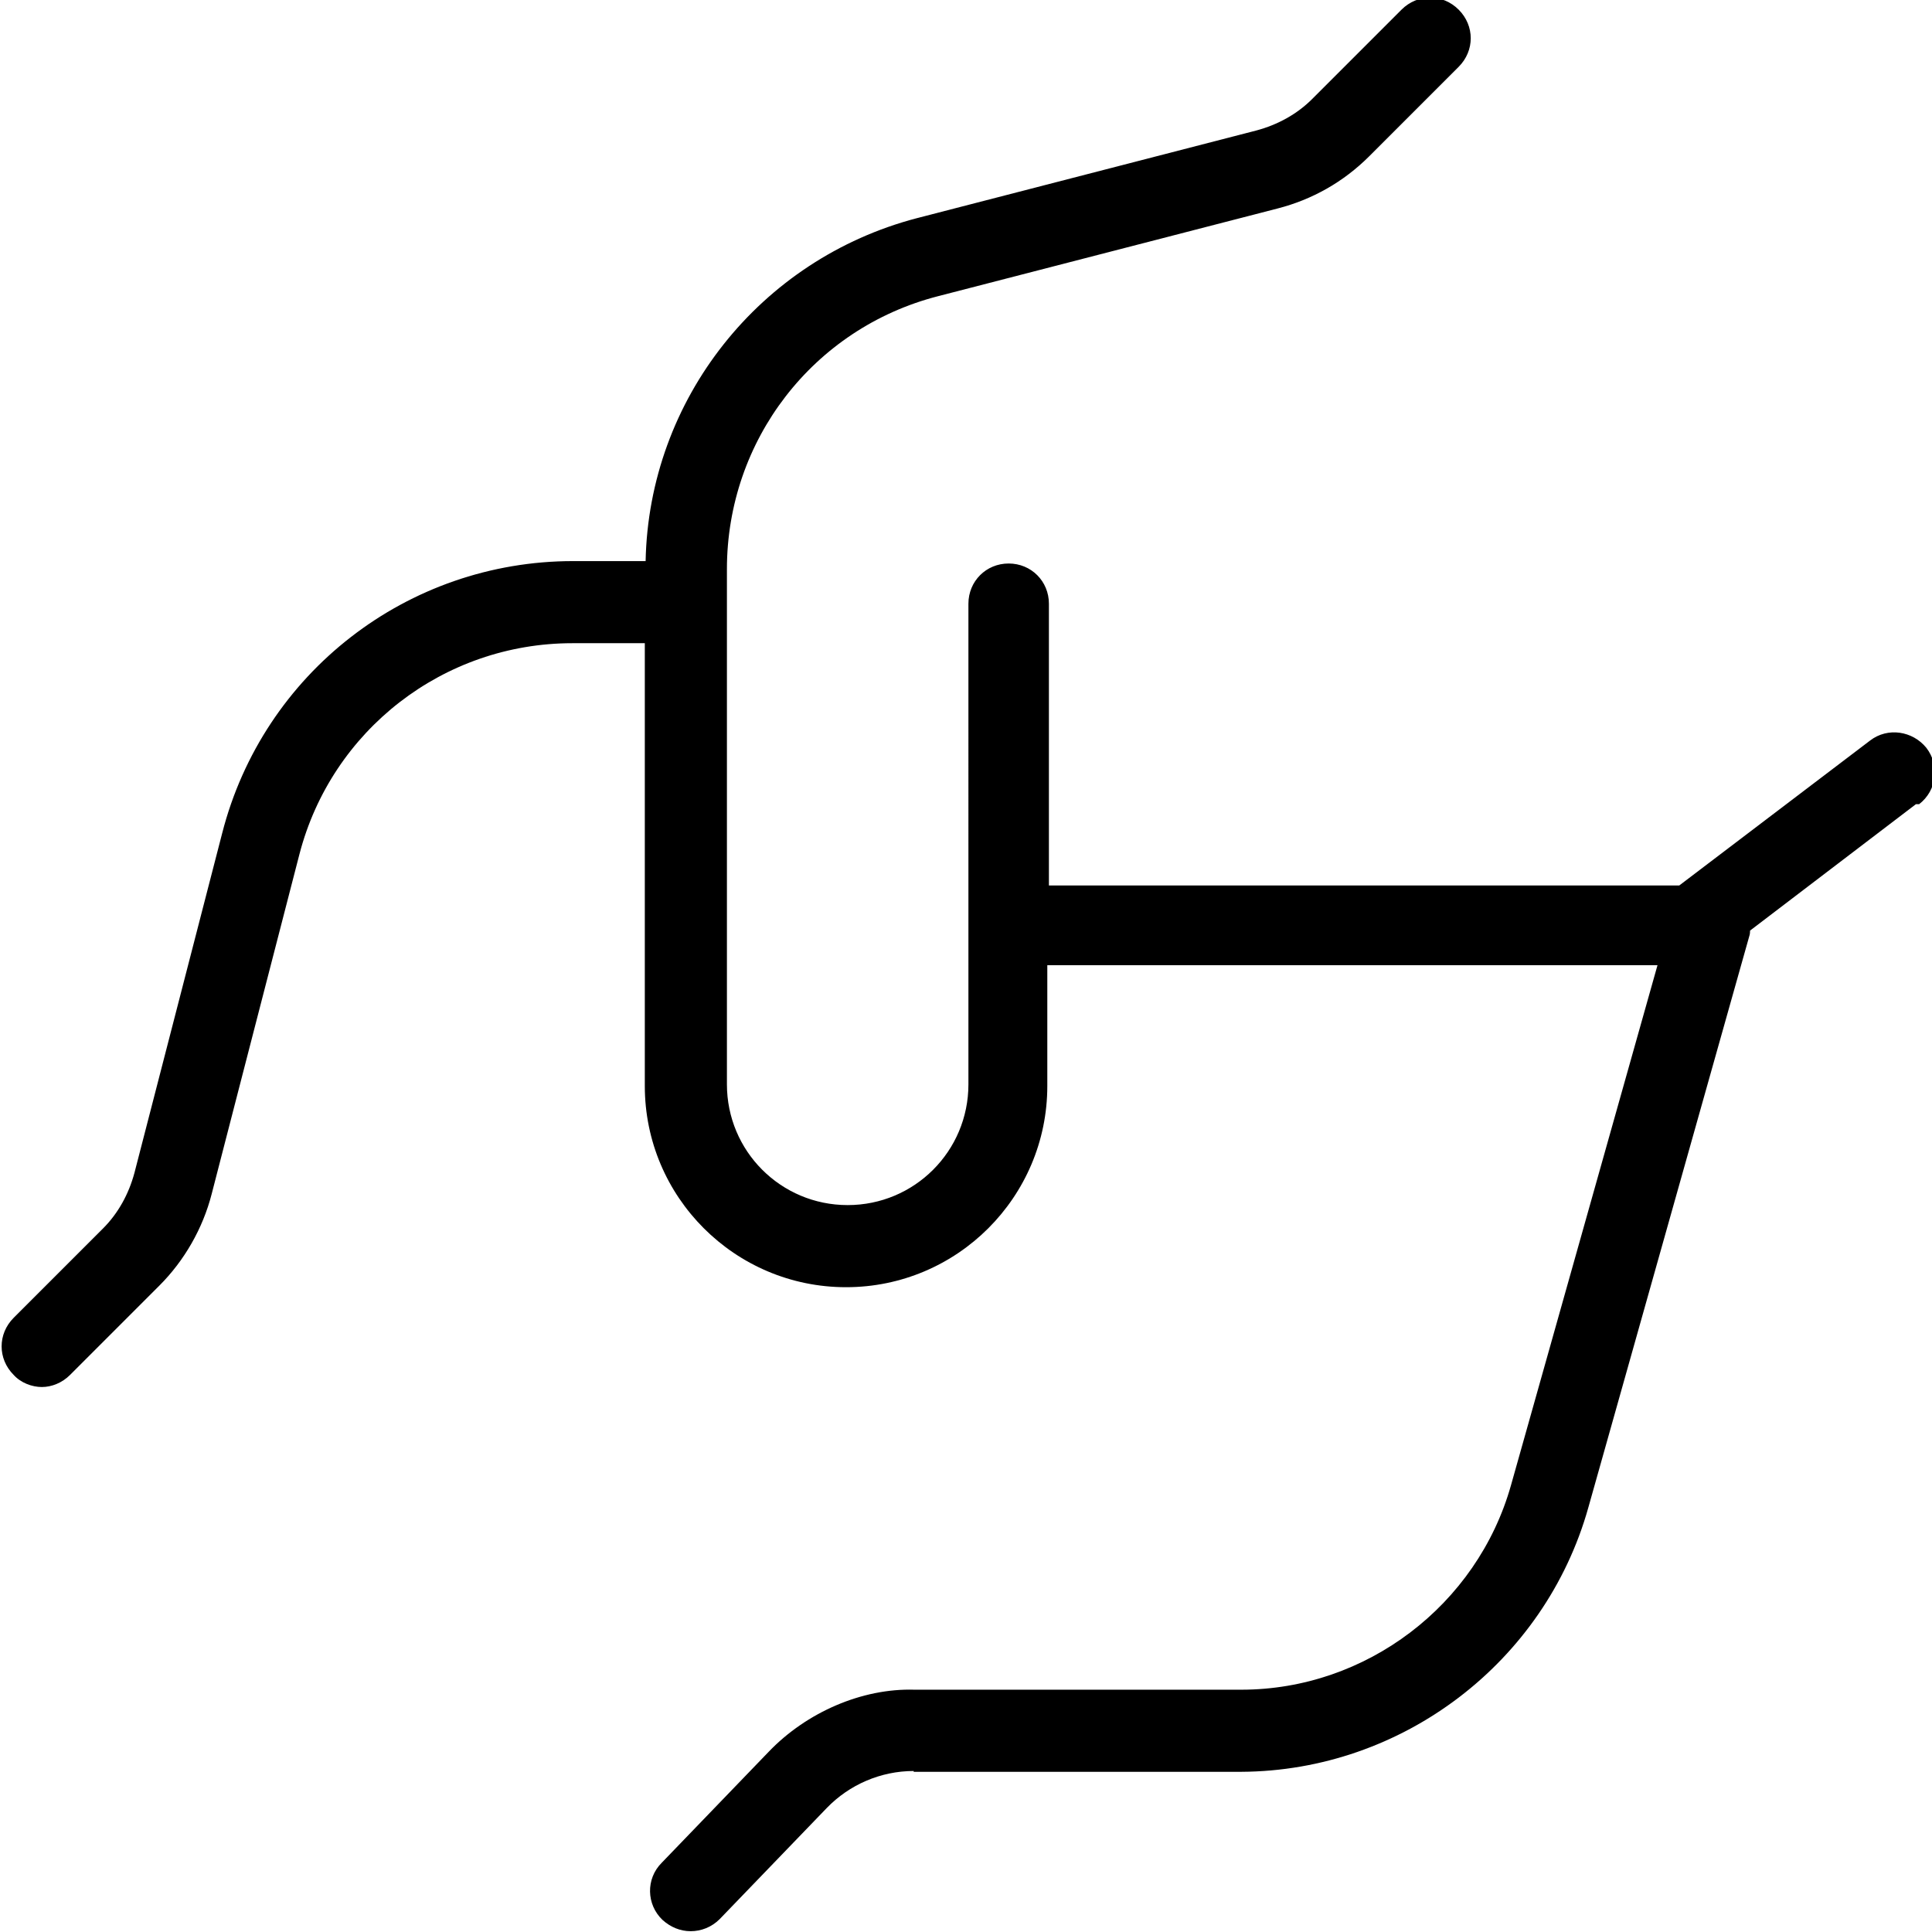<svg xmlns="http://www.w3.org/2000/svg" id="Layer_1" data-name="Layer 1" viewBox="0 0 24 24"><path d="M23.8,9.99l-2.06,1.57s0,.05-.01,.07l-2,7.1c-.54,1.92-2.31,3.27-4.31,3.28h-4.07s0-.01,0-.01c-.41,0-.8,.17-1.08,.46l-1.33,1.38c-.1,.1-.23,.15-.36,.15s-.25-.05-.35-.14c-.2-.19-.21-.51-.01-.71l1.33-1.38c.47-.49,1.16-.79,1.81-.77h4.06c1.55,0,2.93-1.05,3.35-2.54l1.82-6.46h-7.58v1.5c0,1.38-1.12,2.5-2.5,2.5s-2.5-1.12-2.5-2.5v-5.5h-.9c-1.6,0-2.99,1.08-3.39,2.62l-1.09,4.22c-.11,.43-.34,.83-.65,1.14l-1.11,1.11c-.1,.1-.23,.15-.35,.15s-.26-.05-.35-.15c-.2-.2-.2-.51,0-.71l1.11-1.11c.19-.19,.32-.43,.39-.69l1.09-4.22c.51-1.99,2.3-3.38,4.36-3.38h.9c.04-2.01,1.42-3.75,3.37-4.26l4.22-1.09c.26-.07,.5-.2,.69-.39l1.11-1.11c.2-.2,.51-.2,.71,0s.2,.51,0,.71l-1.11,1.11c-.32,.32-.71,.54-1.14,.65l-4.22,1.09c-1.55,.4-2.62,1.79-2.62,3.39v6.4c0,.83,.67,1.5,1.5,1.5s1.5-.67,1.5-1.5V7.5c0-.28,.22-.5,.5-.5s.5,.22,.5,.5v3.5h7.83l2.37-1.8c.22-.17,.53-.12,.7,.09,.17,.22,.13,.53-.09,.7Z"></path></svg>